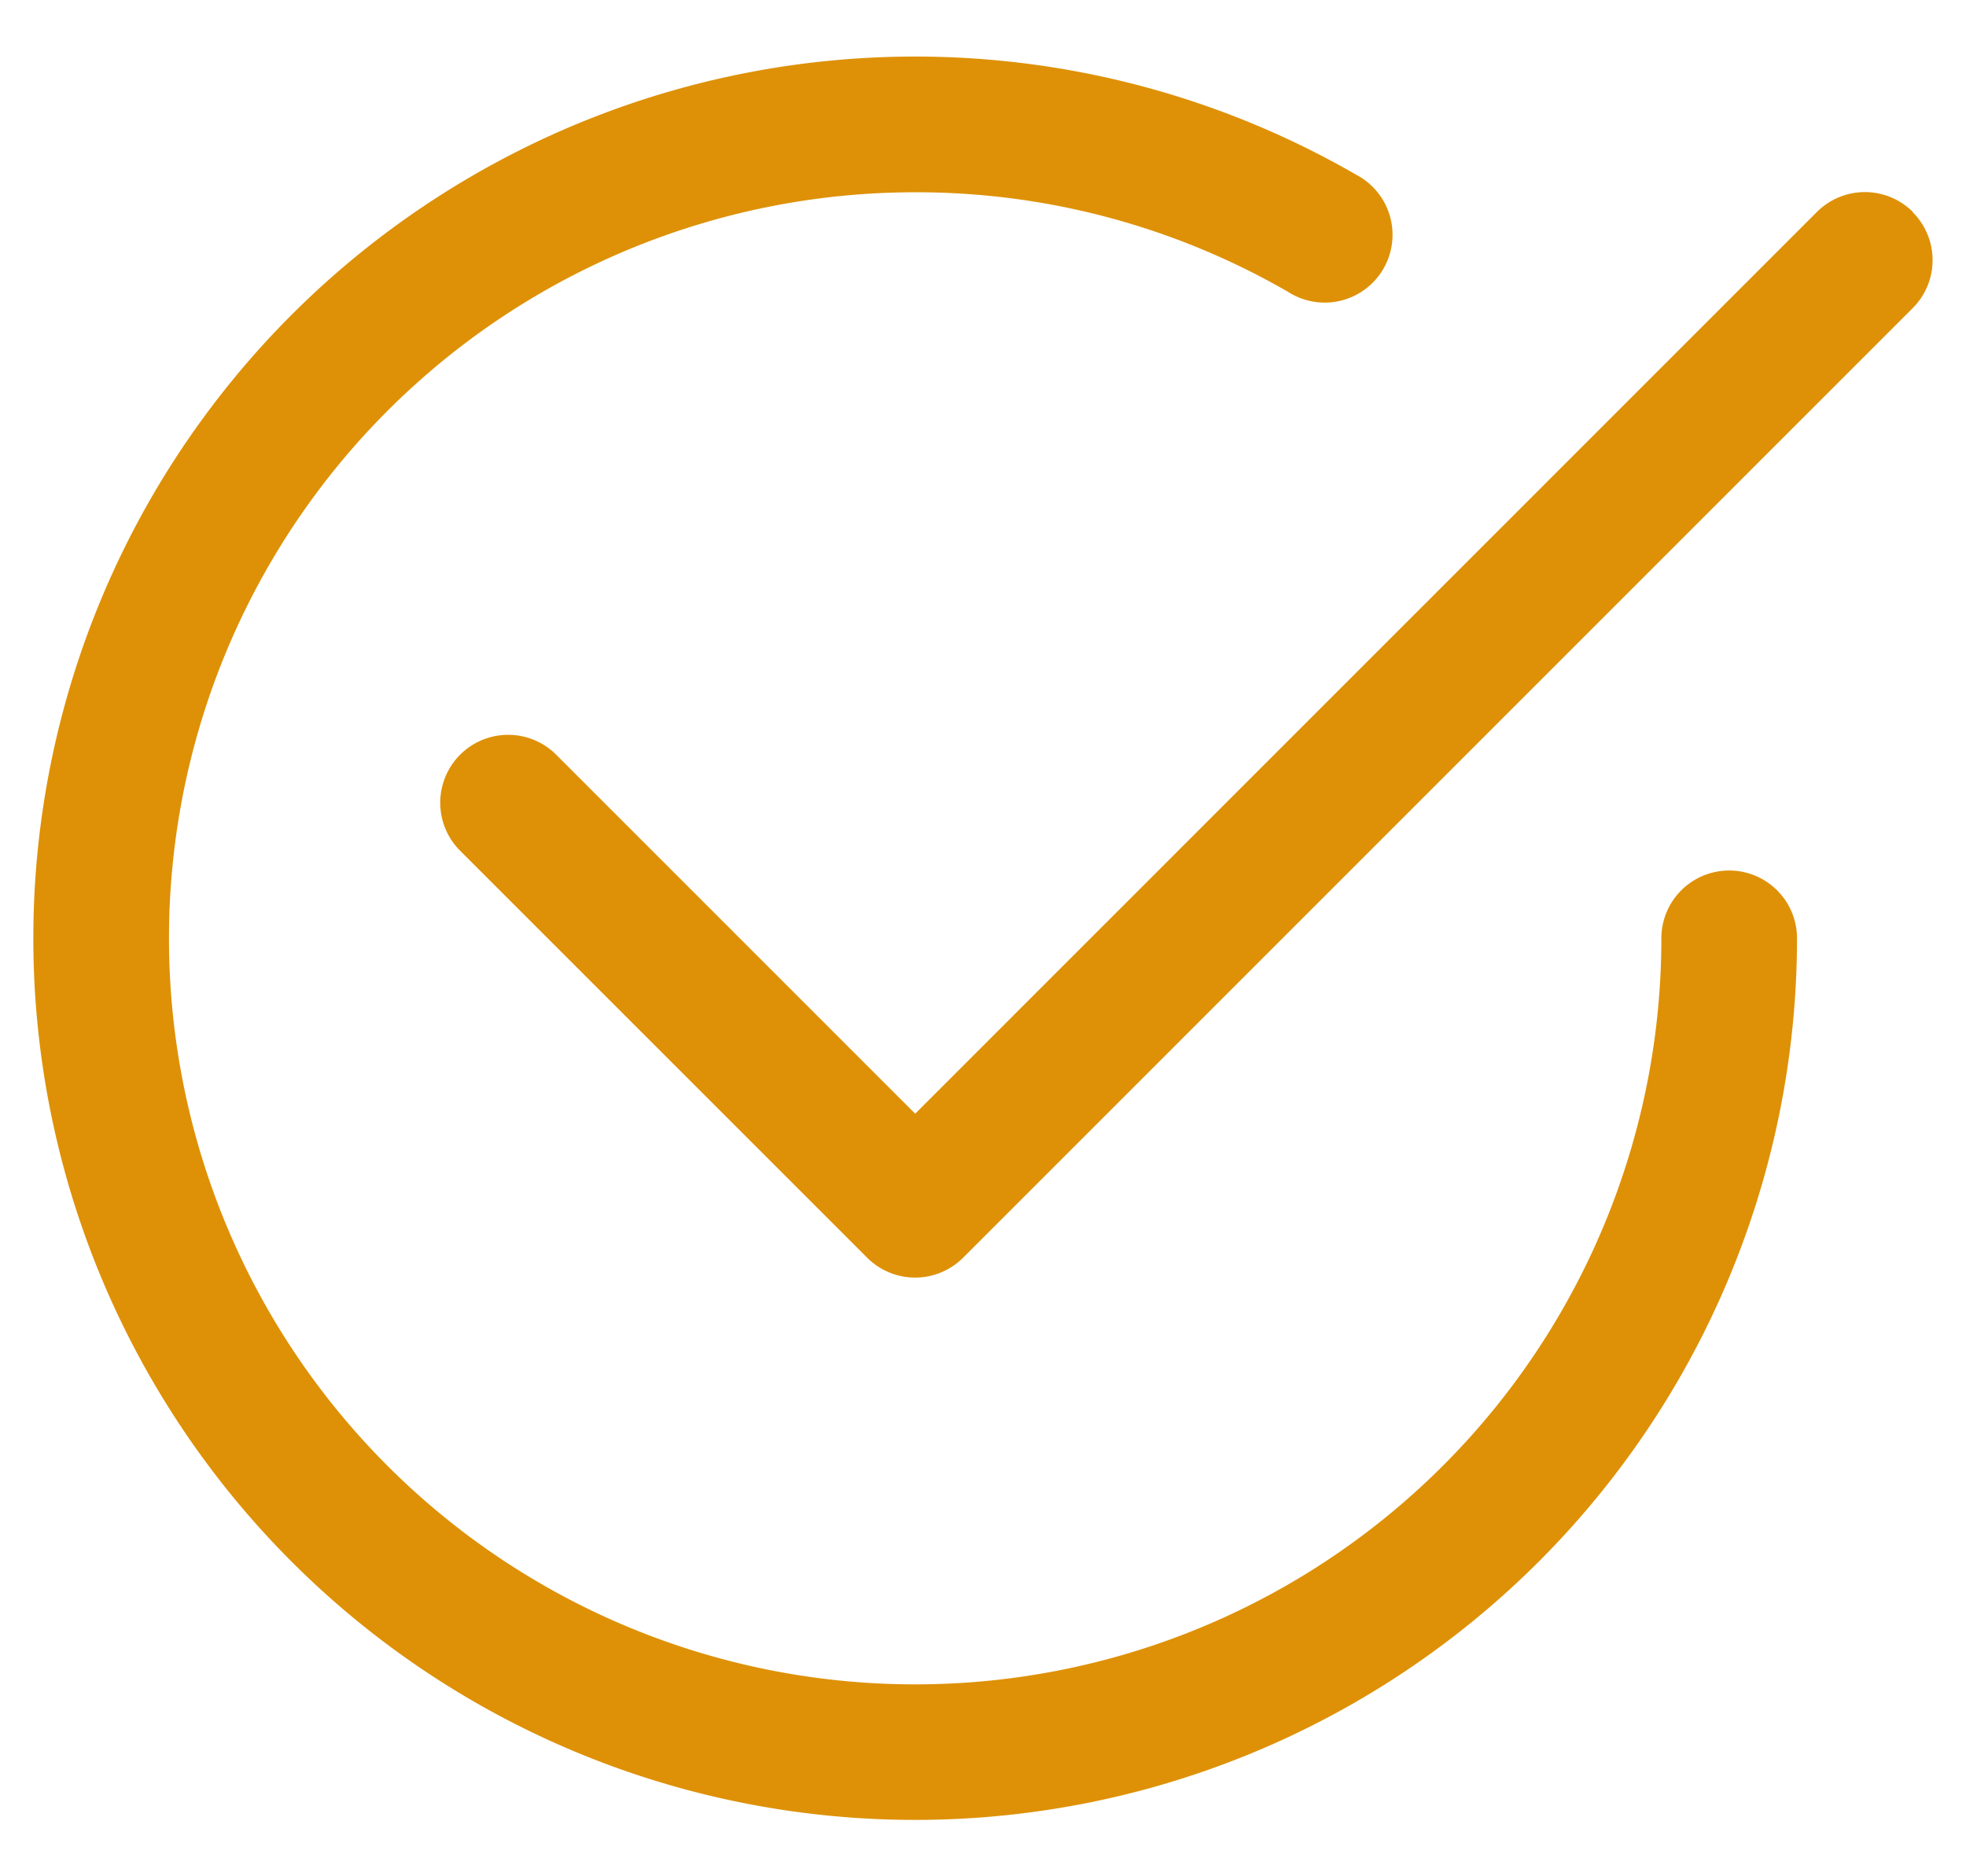 <svg xmlns="http://www.w3.org/2000/svg" xmlns:xlink="http://www.w3.org/1999/xlink" width="22" height="21" viewBox="0 0 22 21"><defs><clipPath id="b"><rect width="22" height="21"/></clipPath></defs><g id="a" clip-path="url(#b)"><g transform="translate(-3.002 -2.74)"><path d="M26.6,5.846a.759.759,0,0,1,0,1.075L15.975,17.548a.759.759,0,0,1-1.075,0l-4.554-4.554a.76.76,0,0,1,1.075-1.075l4.017,4.018L25.528,5.845a.759.759,0,0,1,1.075,0Z" transform="translate(-2.195 -0.732)" fill="#de9107" fill-rule="evenodd"/><path d="M13.243,4.892a8.35,8.35,0,1,0,8.35,8.35.759.759,0,0,1,1.518,0,9.868,9.868,0,1,1-4.934-8.547.759.759,0,1,1-.759,1.313A8.307,8.307,0,0,0,13.243,4.892Z" transform="translate(0 0)" fill="#de9107" fill-rule="evenodd"/></g></g></svg>